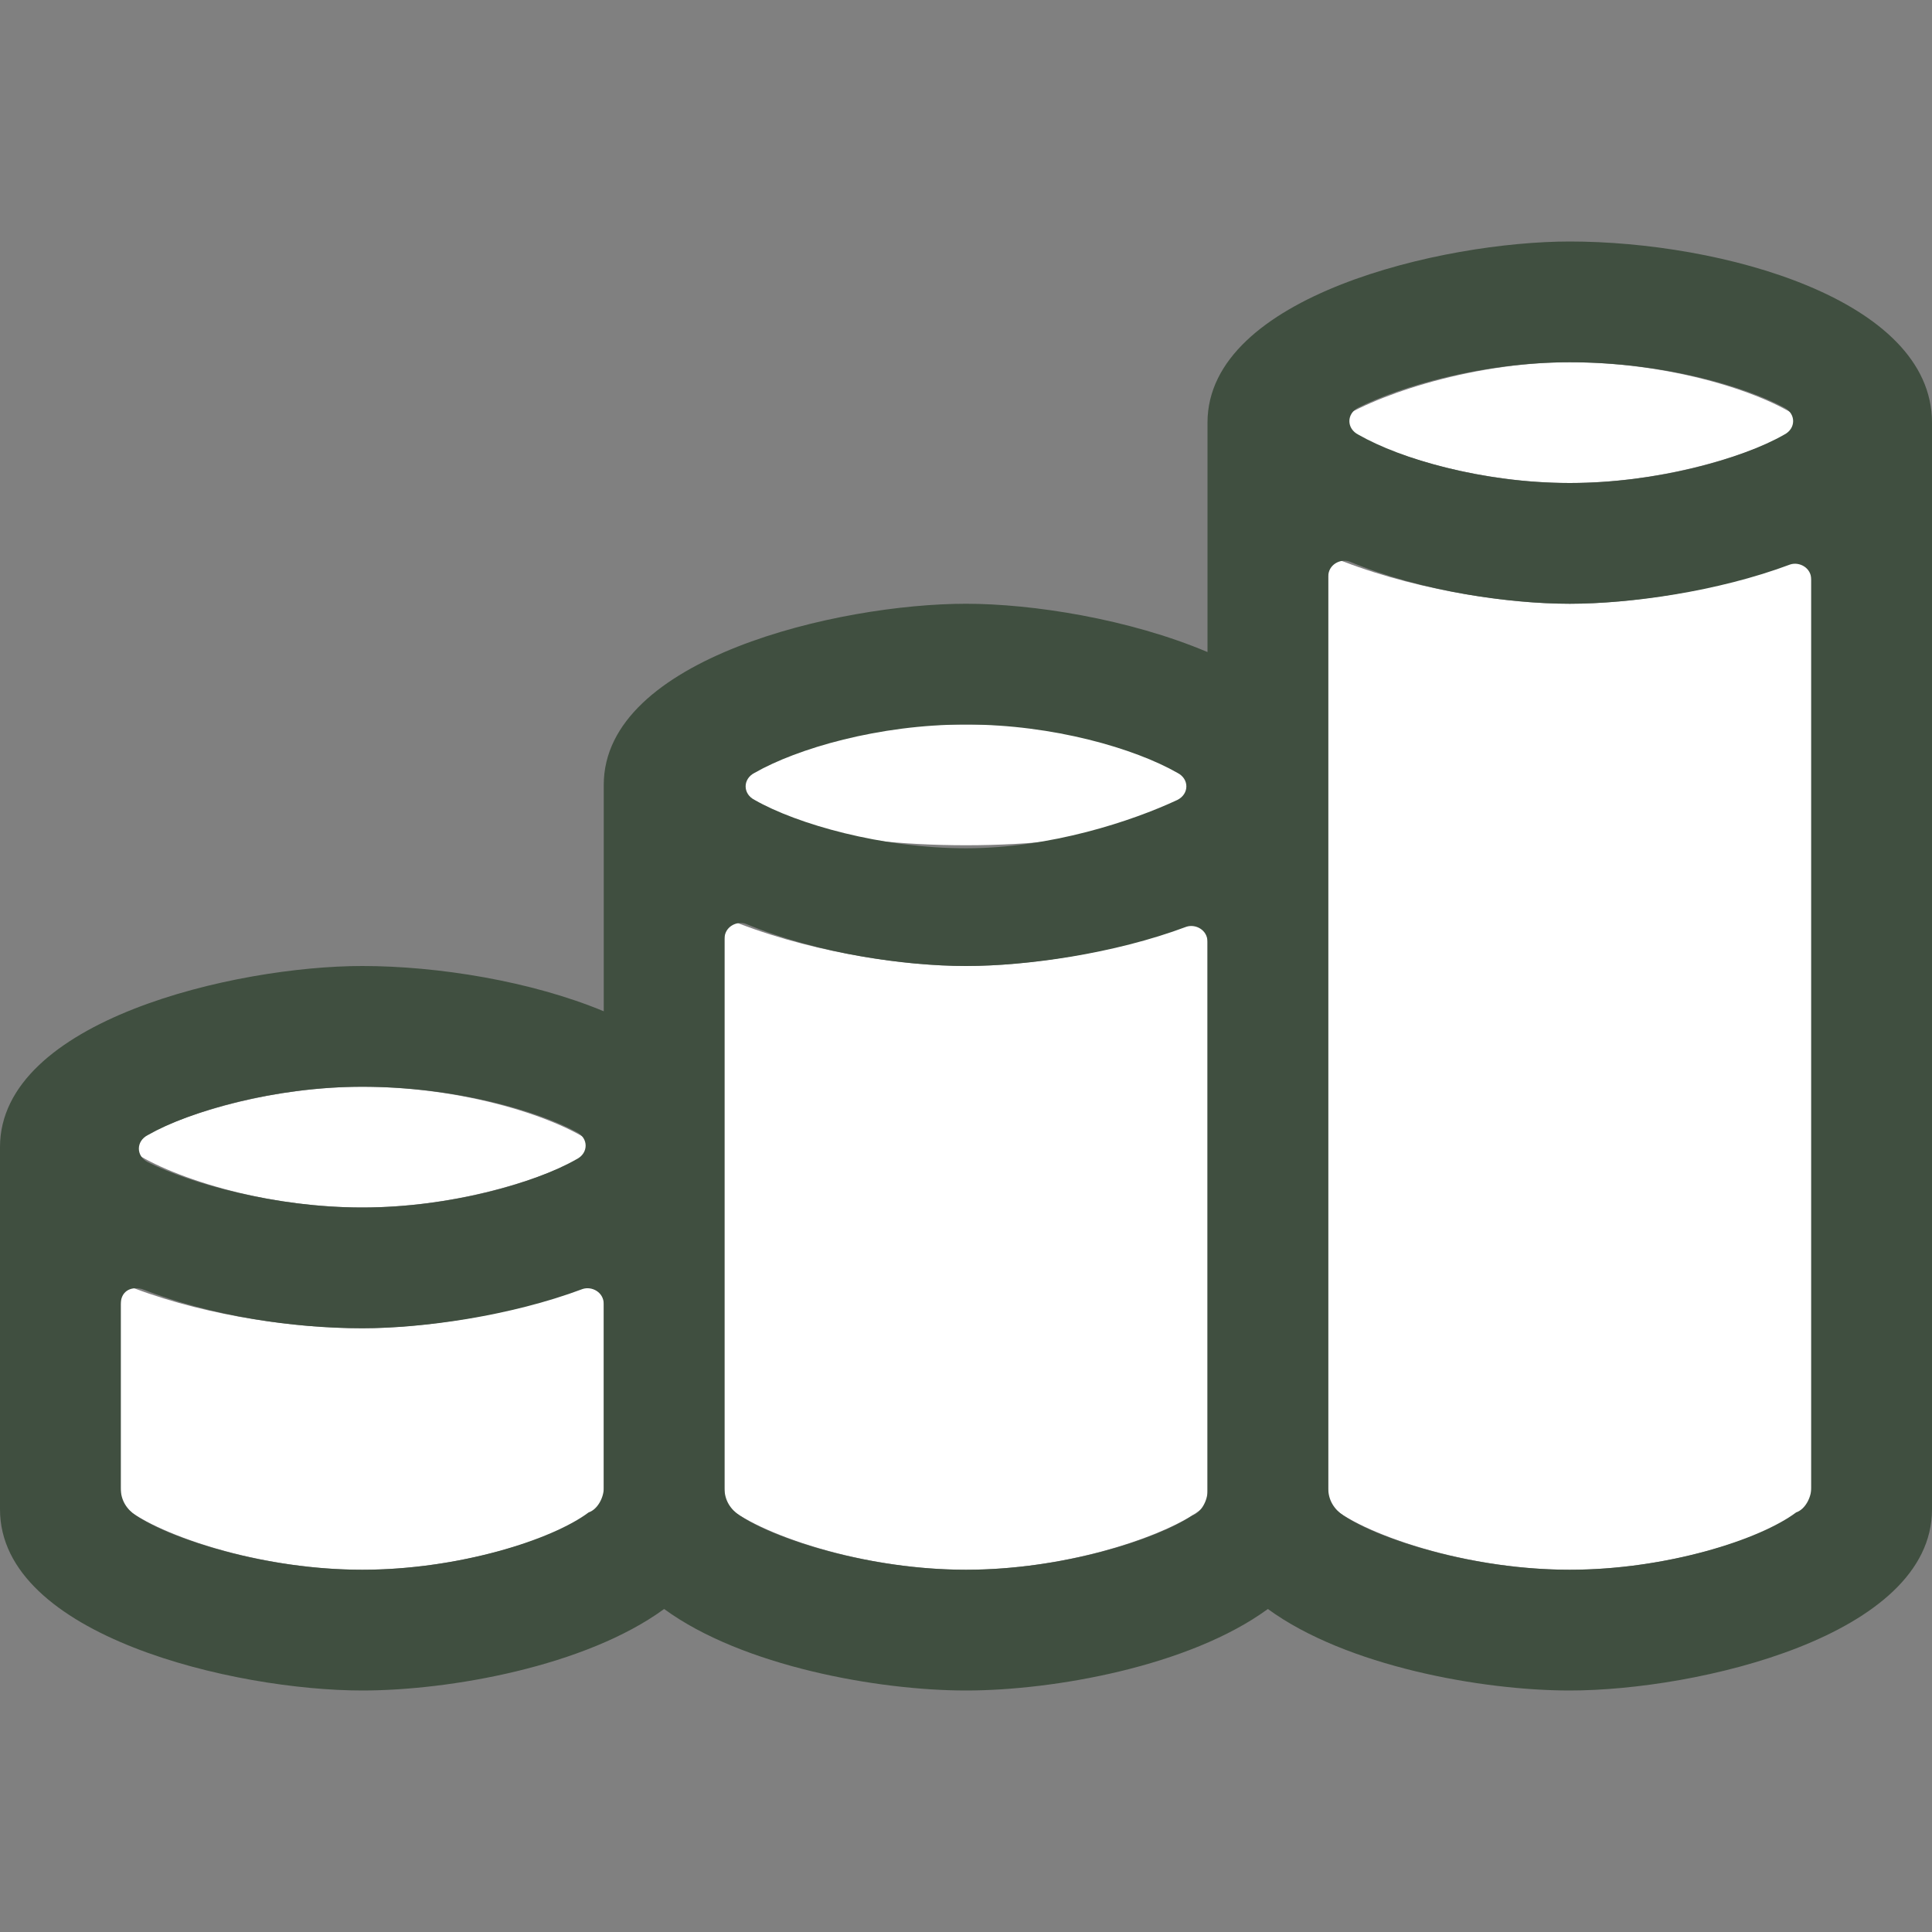 <?xml version="1.0" encoding="utf-8"?>
<!-- Generator: Adobe Illustrator 25.4.1, SVG Export Plug-In . SVG Version: 6.00 Build 0)  -->
<svg version="1.1" id="Layer_1" xmlns="http://www.w3.org/2000/svg" xmlns:xlink="http://www.w3.org/1999/xlink" x="0px" y="0px"
	 viewBox="0 0 64 64" style="enable-background:new 0 0 64 64;" xml:space="preserve">
<rect x="0" y="0" width="64" height="64" fill="#808080" stroke="none"/>
<style type="text/css">
	.st0{fill:#FFFFFF;}
	.st1{fill:#404F40;}
</style>
<g>
	<path class="st0" d="M40,30.4c-2.6,1.1-5.8,1.6-8,1.6s-5.4-0.5-8-1.6V38v11.8c0.7,0.8,4.2,2.2,8,2.2s7.3-1.4,8-2.2V30.4z"/>
	<ellipse class="st0" cx="32" cy="26" rx="7.8" ry="2"/>
	<path class="st0" d="M4,42.5v7.3c0.7,0.8,4.2,2.2,8,2.2s7.3-1.4,8-2.2v-7.4c-2.6,1.1-5.8,1.6-8,1.6C9.5,44,6.4,43.5,4,42.5z"/>
	<path class="st0" d="M19.8,38c-0.9-0.8-4.1-2-7.8-2c-3.5,0-6.8,1.2-7.8,2c1,0.8,4.2,2,7.8,2C15.5,40,18.8,38.8,19.8,38z"/>
	<path class="st0" d="M44,18.4V26v23.8c0.7,0.8,4.2,2.2,8,2.2s7.3-1.4,8-2.2V18.4c-2.6,1.1-5.8,1.6-8,1.6S46.6,19.5,44,18.4z"/>
	<path class="st0" d="M59.8,14c-0.9-0.8-4.1-2-7.8-2c-3.4,0-6.7,1.2-7.8,2c1.1,0.8,4.3,2,7.8,2S58.8,14.8,59.8,14z"/>
	<path class="st1" d="M52,8c-4.2,0-12,1.8-12,6v7.6c-2.6-1.1-5.8-1.6-8-1.6c-4.2,0-12,1.8-12,6v7.5c-2.4-1-5.5-1.5-8-1.5
		c-4.2,0-12,1.8-12,6v12c0,4.2,7.8,6,12,6c2.9,0,7.4-0.8,10-2.7c2.6,1.9,7.1,2.7,10,2.7s7.4-0.8,10-2.7c2.6,1.9,7.1,2.7,10,2.7
		c4.2,0,12-1.8,12-6V14C64,9.9,57,8,52,8z M52,12c3.1,0,5.8,0.8,7.1,1.5c0.4,0.2,0.4,0.7,0,0.9C57.7,15.2,54.9,16,52,16
		s-5.6-0.8-7-1.6c-0.4-0.2-0.4-0.7,0-0.9C46.4,12.8,49.1,12,52,12z M32,24c2.9,0,5.6,0.8,7,1.6c0.4,0.2,0.4,0.7,0,0.9
		c-1.5,0.7-4.2,1.6-7,1.6s-5.6-0.8-7-1.6c-0.4-0.2-0.4-0.7,0-0.9C26.4,24.8,29.1,24,32,24z M12,36c3.1,0,5.8,0.8,7.1,1.5
		c0.4,0.2,0.4,0.7,0,0.9C17.7,39.2,14.9,40,12,40s-5.7-0.8-7.1-1.5c-0.4-0.2-0.4-0.7,0-0.9C6.3,36.8,9.1,36,12,36z M20,49.3
		c0,0.3-0.2,0.7-0.5,0.8C18.3,51,15.2,52,12,52s-6.3-1-7.5-1.8C4.2,50,4,49.7,4,49.3v-6.1c0-0.4,0.3-0.6,0.7-0.5
		C7,43.6,9.7,44,12,44c2,0,4.9-0.4,7.3-1.3c0.3-0.1,0.7,0.1,0.7,0.5V49.3z M24.5,50.2C24.2,50,24,49.7,24,49.3V38v-6.9
		c0-0.4,0.4-0.6,0.7-0.5c2.4,1,5.3,1.4,7.3,1.4s4.9-0.4,7.3-1.3c0.3-0.1,0.7,0.1,0.7,0.5v18.2c0,0.3-0.2,0.7-0.5,0.8
		C38.3,51,35.2,52,32,52S25.7,51,24.5,50.2z M60,49.3c0,0.3-0.2,0.7-0.5,0.8C58.3,51,55.2,52,52,52s-6.3-1-7.5-1.8
		C44.2,50,44,49.7,44,49.3V26v-6.9c0-0.4,0.4-0.6,0.7-0.5c2.4,1,5.3,1.4,7.3,1.4s4.9-0.4,7.3-1.3c0.3-0.1,0.7,0.1,0.7,0.5V49.3z"/>
</g>
</svg>
